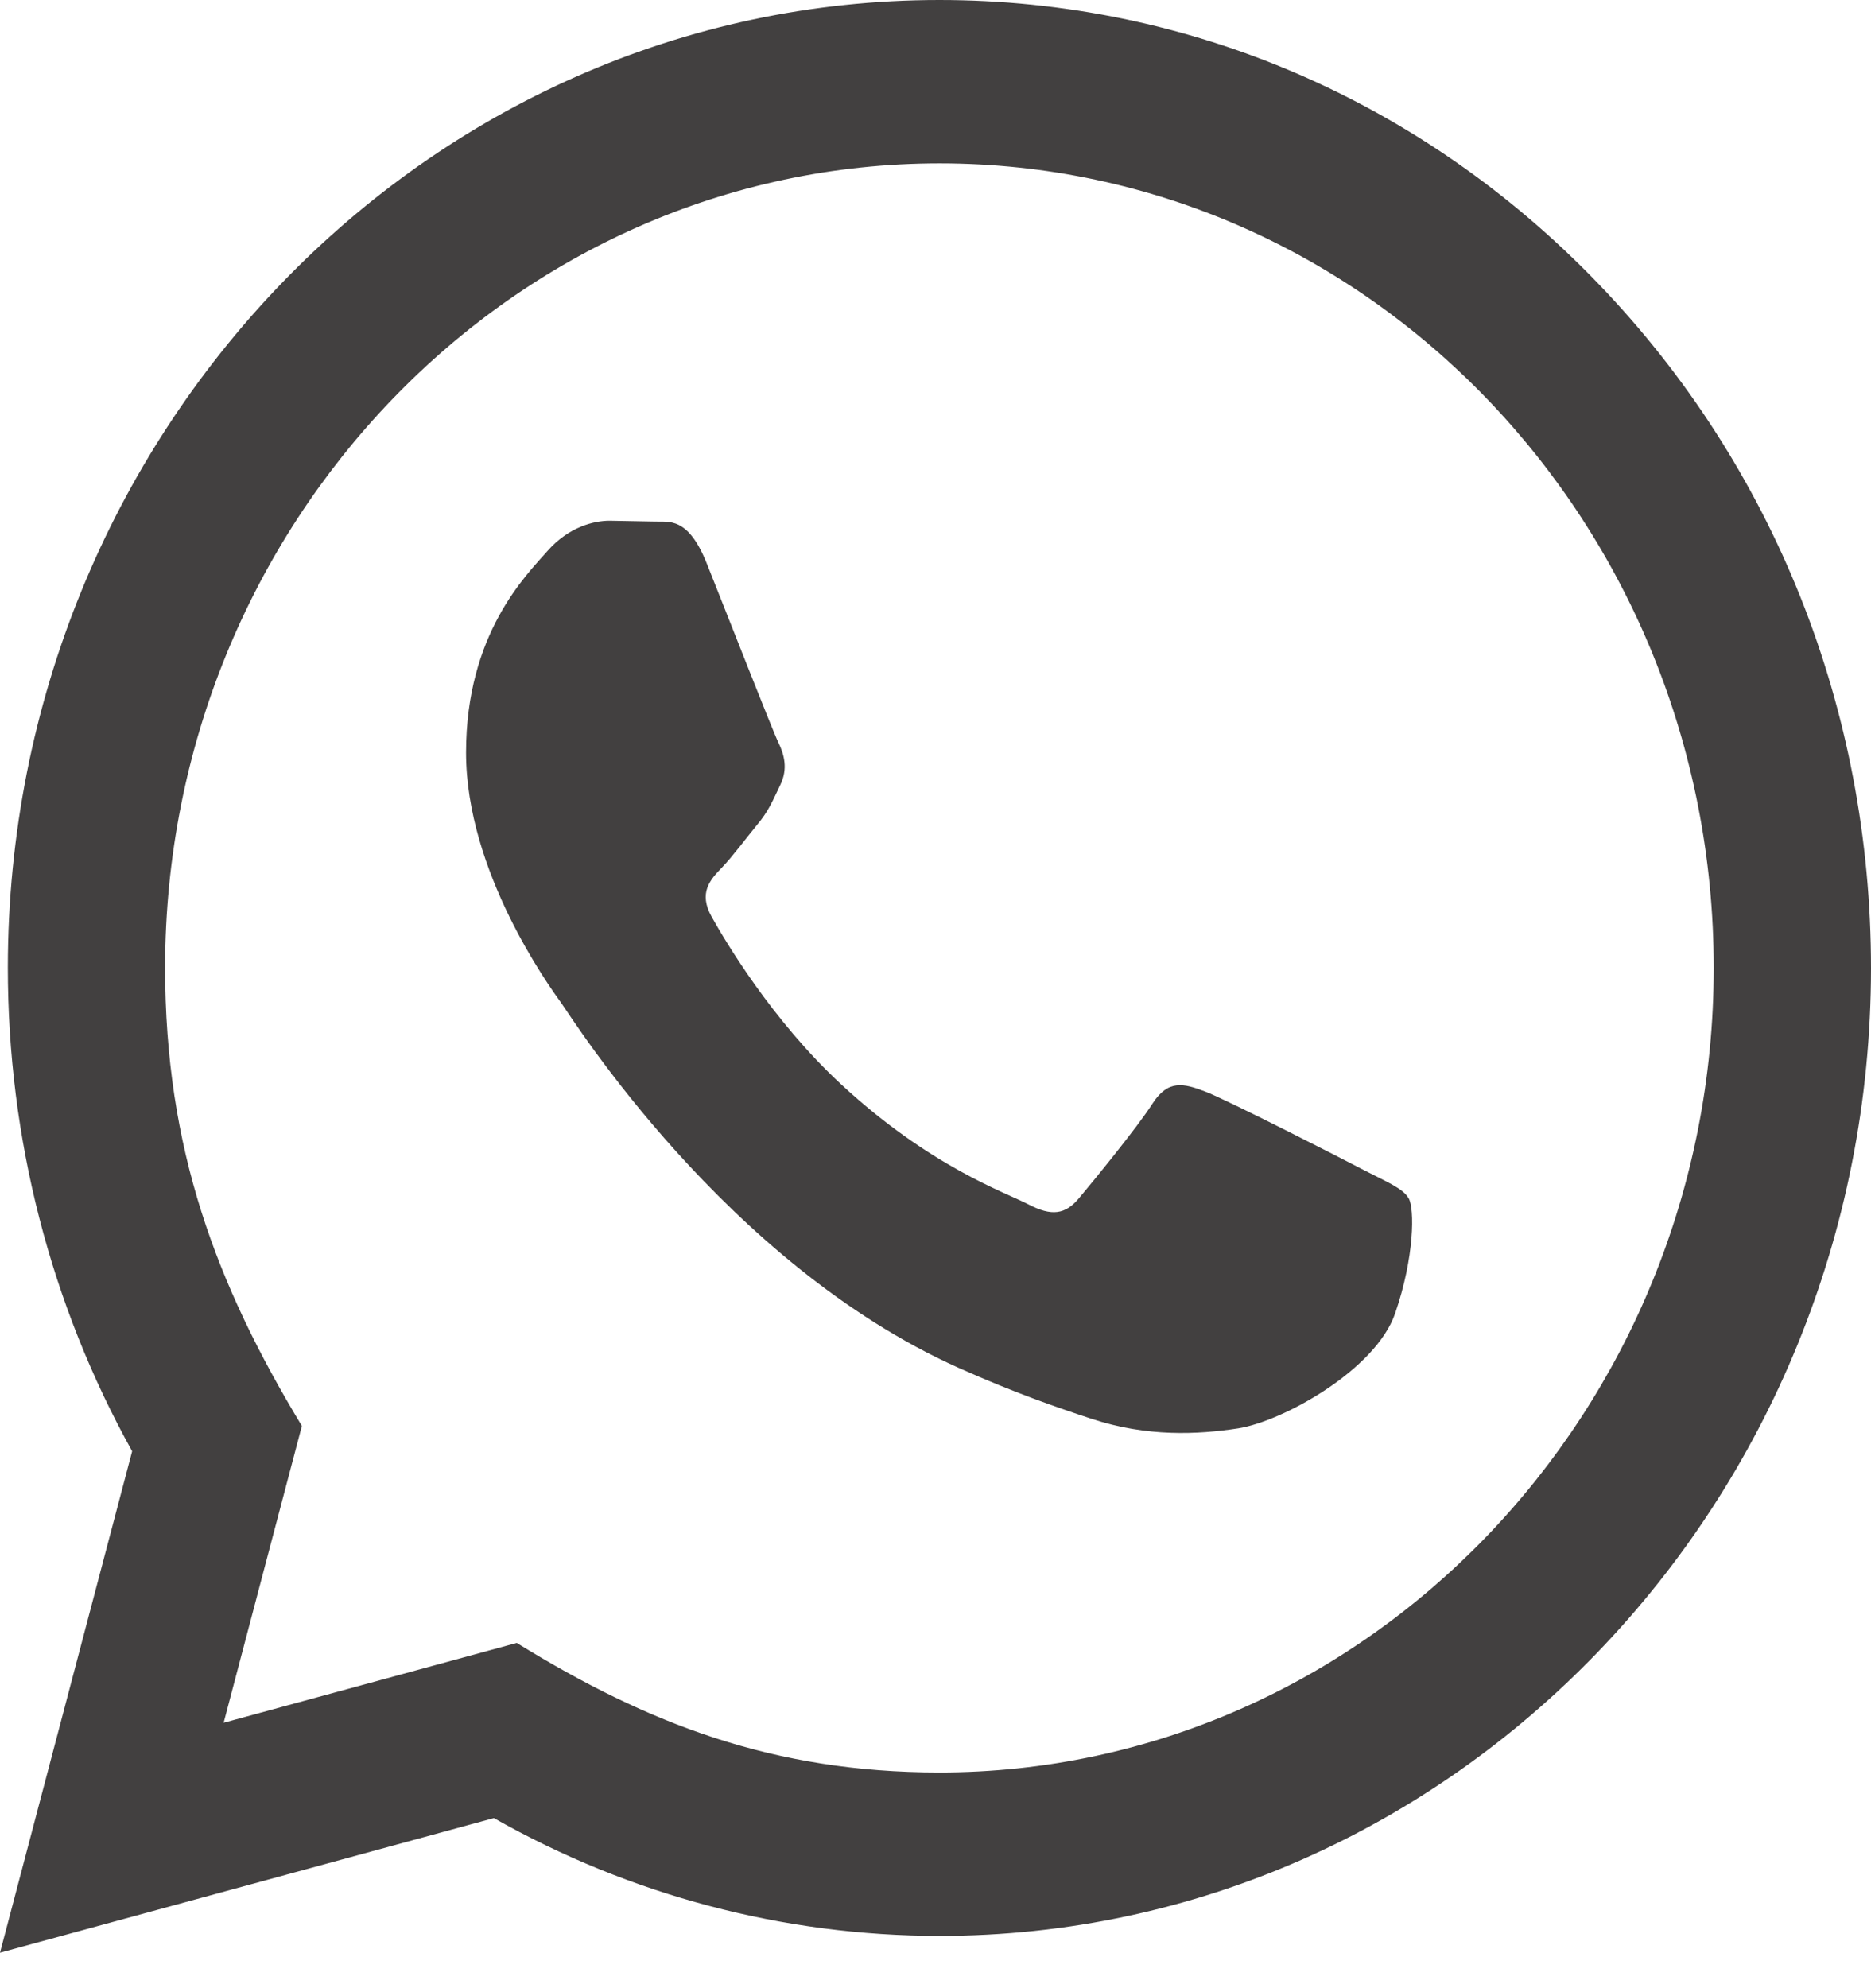 <svg width="32" height="34" viewBox="0 0 32 34" fill="none" xmlns="http://www.w3.org/2000/svg">
<path d="M0 33.393L2.26 24.818C0.865 22.308 0.133 19.462 0.134 16.545C0.138 7.423 7.285 0 16.067 0C20.329 0.001 24.329 1.725 27.338 4.853C30.346 7.981 32.001 12.138 32 16.56C31.996 25.683 24.849 33.106 16.067 33.106C13.401 33.105 10.774 32.41 8.447 31.091L0 33.393ZM8.838 28.096C11.083 29.48 13.227 30.309 16.062 30.311C23.36 30.311 29.306 24.142 29.31 16.557C29.313 8.958 23.395 2.797 16.072 2.794C8.768 2.794 2.827 8.963 2.824 16.546C2.823 19.642 3.696 21.96 5.163 24.385L3.825 29.461L8.838 28.096ZM24.093 20.493C23.994 20.321 23.729 20.218 23.329 20.011C22.932 19.803 20.974 18.803 20.609 18.665C20.244 18.527 19.979 18.458 19.712 18.872C19.447 19.286 18.683 20.218 18.452 20.493C18.22 20.769 17.987 20.804 17.589 20.596C17.191 20.389 15.908 19.953 14.387 18.544C13.204 17.448 12.404 16.094 12.172 15.679C11.941 15.266 12.148 15.042 12.347 14.836C12.526 14.651 12.745 14.353 12.944 14.111C13.146 13.872 13.212 13.699 13.346 13.422C13.479 13.147 13.413 12.905 13.313 12.698C13.212 12.492 12.416 10.456 12.085 9.628C11.761 8.823 11.433 8.931 11.189 8.919L10.425 8.905C10.16 8.905 9.729 9.008 9.364 9.422C9 9.837 7.971 10.836 7.971 12.871C7.971 14.907 9.398 16.873 9.596 17.148C9.796 17.424 12.403 21.601 16.396 23.392C17.346 23.817 18.089 24.072 18.666 24.262C19.62 24.577 20.488 24.532 21.174 24.427C21.939 24.308 23.529 23.426 23.861 22.461C24.194 21.494 24.194 20.666 24.093 20.493Z" fill="#424040"/>
</svg>

